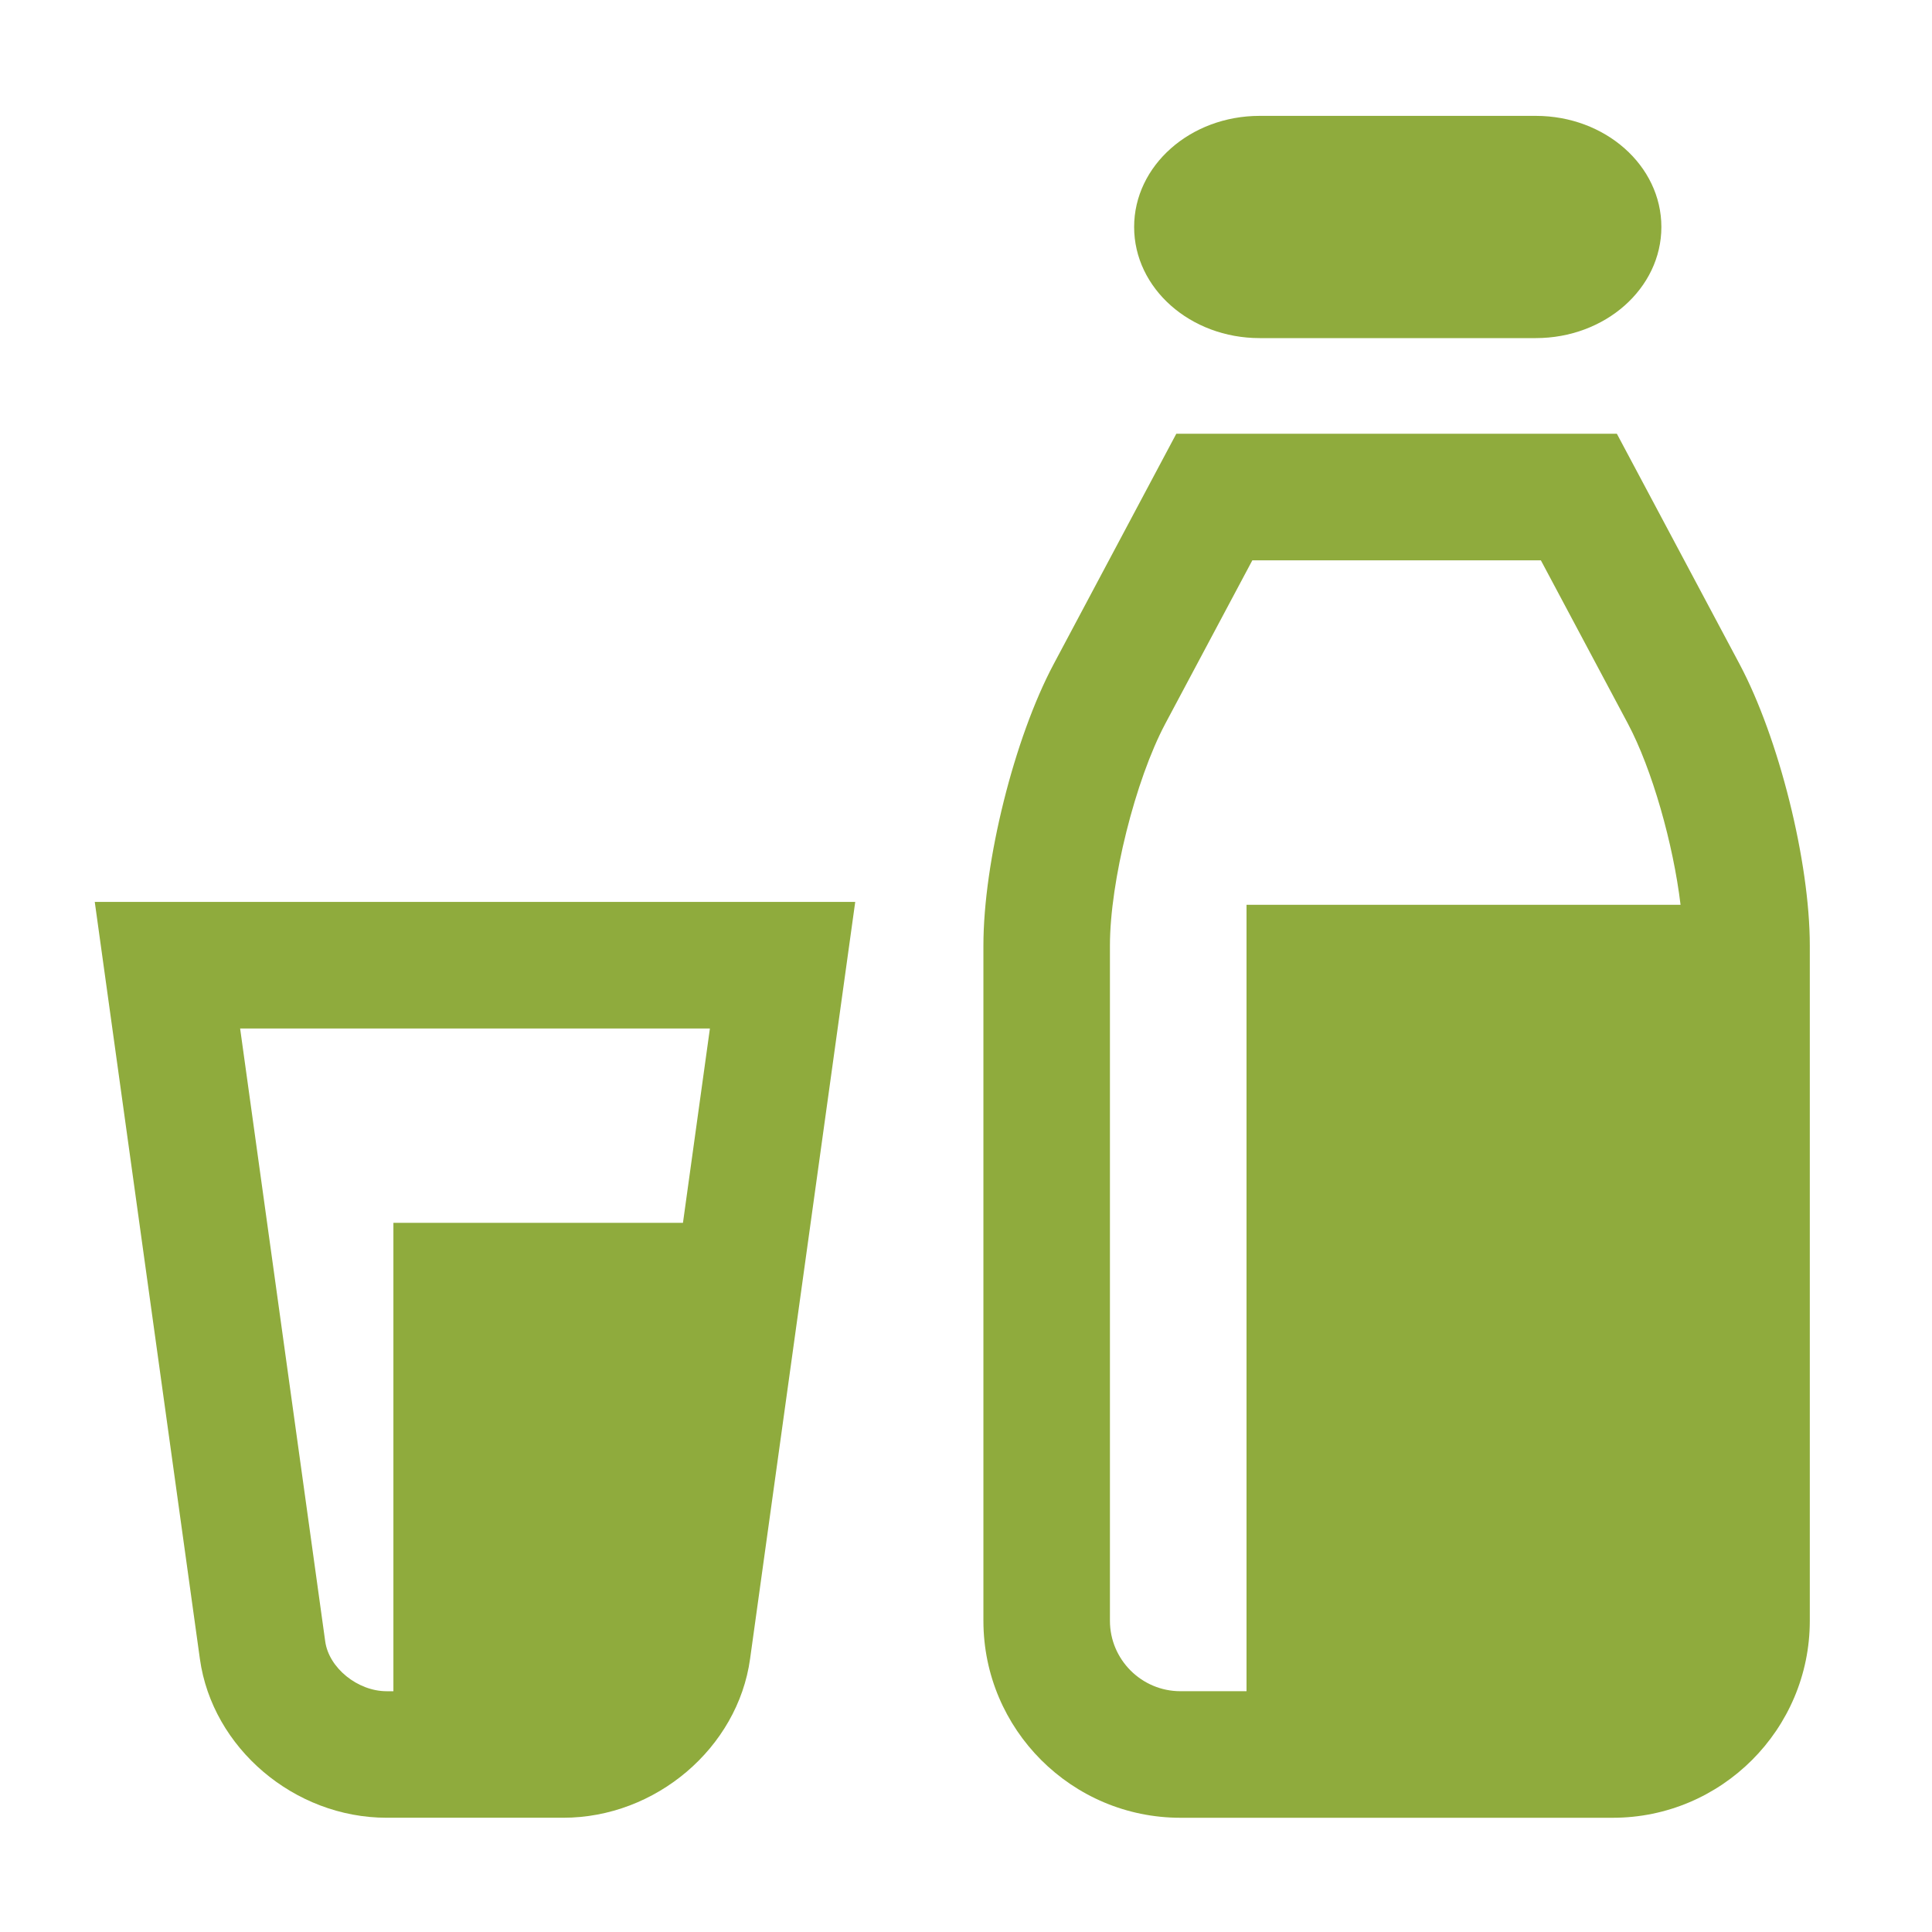 <?xml version="1.0" encoding="utf-8"?>
<!-- Generator: Adobe Illustrator 14.0.0, SVG Export Plug-In . SVG Version: 6.00 Build 43363)  -->
<!DOCTYPE svg PUBLIC "-//W3C//DTD SVG 1.1 Tiny//EN" "http://www.w3.org/Graphics/SVG/1.1/DTD/svg11-tiny.dtd">
<svg version="1.1" baseProfile="tiny" id="Layer_1" xmlns="http://www.w3.org/2000/svg" xmlns:xlink="http://www.w3.org/1999/xlink"
	 x="0px" y="0px" width="80px" height="80px" viewBox="0 0 80 80" xml:space="preserve">
<g>
	<path fill="#8FAB3D" d="M72.031,27.498l-5.08-9.537H48.708l-5.077,9.537c-1.633,3.064-2.91,8.183-2.91,11.656v27.96
		c0,4.497,3.658,8.156,8.157,8.156h17.905c4.498,0,8.157-3.659,8.157-8.156v-27.96C74.94,35.681,73.661,30.562,72.031,27.498z
		 M51.616,37.465v32.564h-2.738c-1.608,0-2.918-1.309-2.918-2.916v-27.96c0-2.647,1.051-6.856,2.295-9.192l3.601-6.758h11.949
		l3.601,6.758c1.003,1.884,1.881,4.986,2.182,7.504H51.616z"/>
	<path fill="#8FAB3D" d="M52.159,14h11.435c2.873,0,5.2-2.059,5.2-4.601c0-2.542-2.327-4.601-5.2-4.601H52.159
		c-2.871,0-5.197,2.06-5.197,4.601C46.962,11.941,49.288,14,52.159,14z"/>
	<path fill="#8FAB3D" d="M8.277,68.691c0.512,3.689,3.91,6.578,7.733,6.578h7.316c3.824,0,7.222-2.889,7.733-6.578l4.354-31.344
		H3.924L8.277,68.691z M29.396,42.587l-1.116,8.048H16.29v19.395h-0.279c-1.201,0-2.391-0.963-2.544-2.06L9.943,42.587H29.396z"/>
</g>
</svg>
